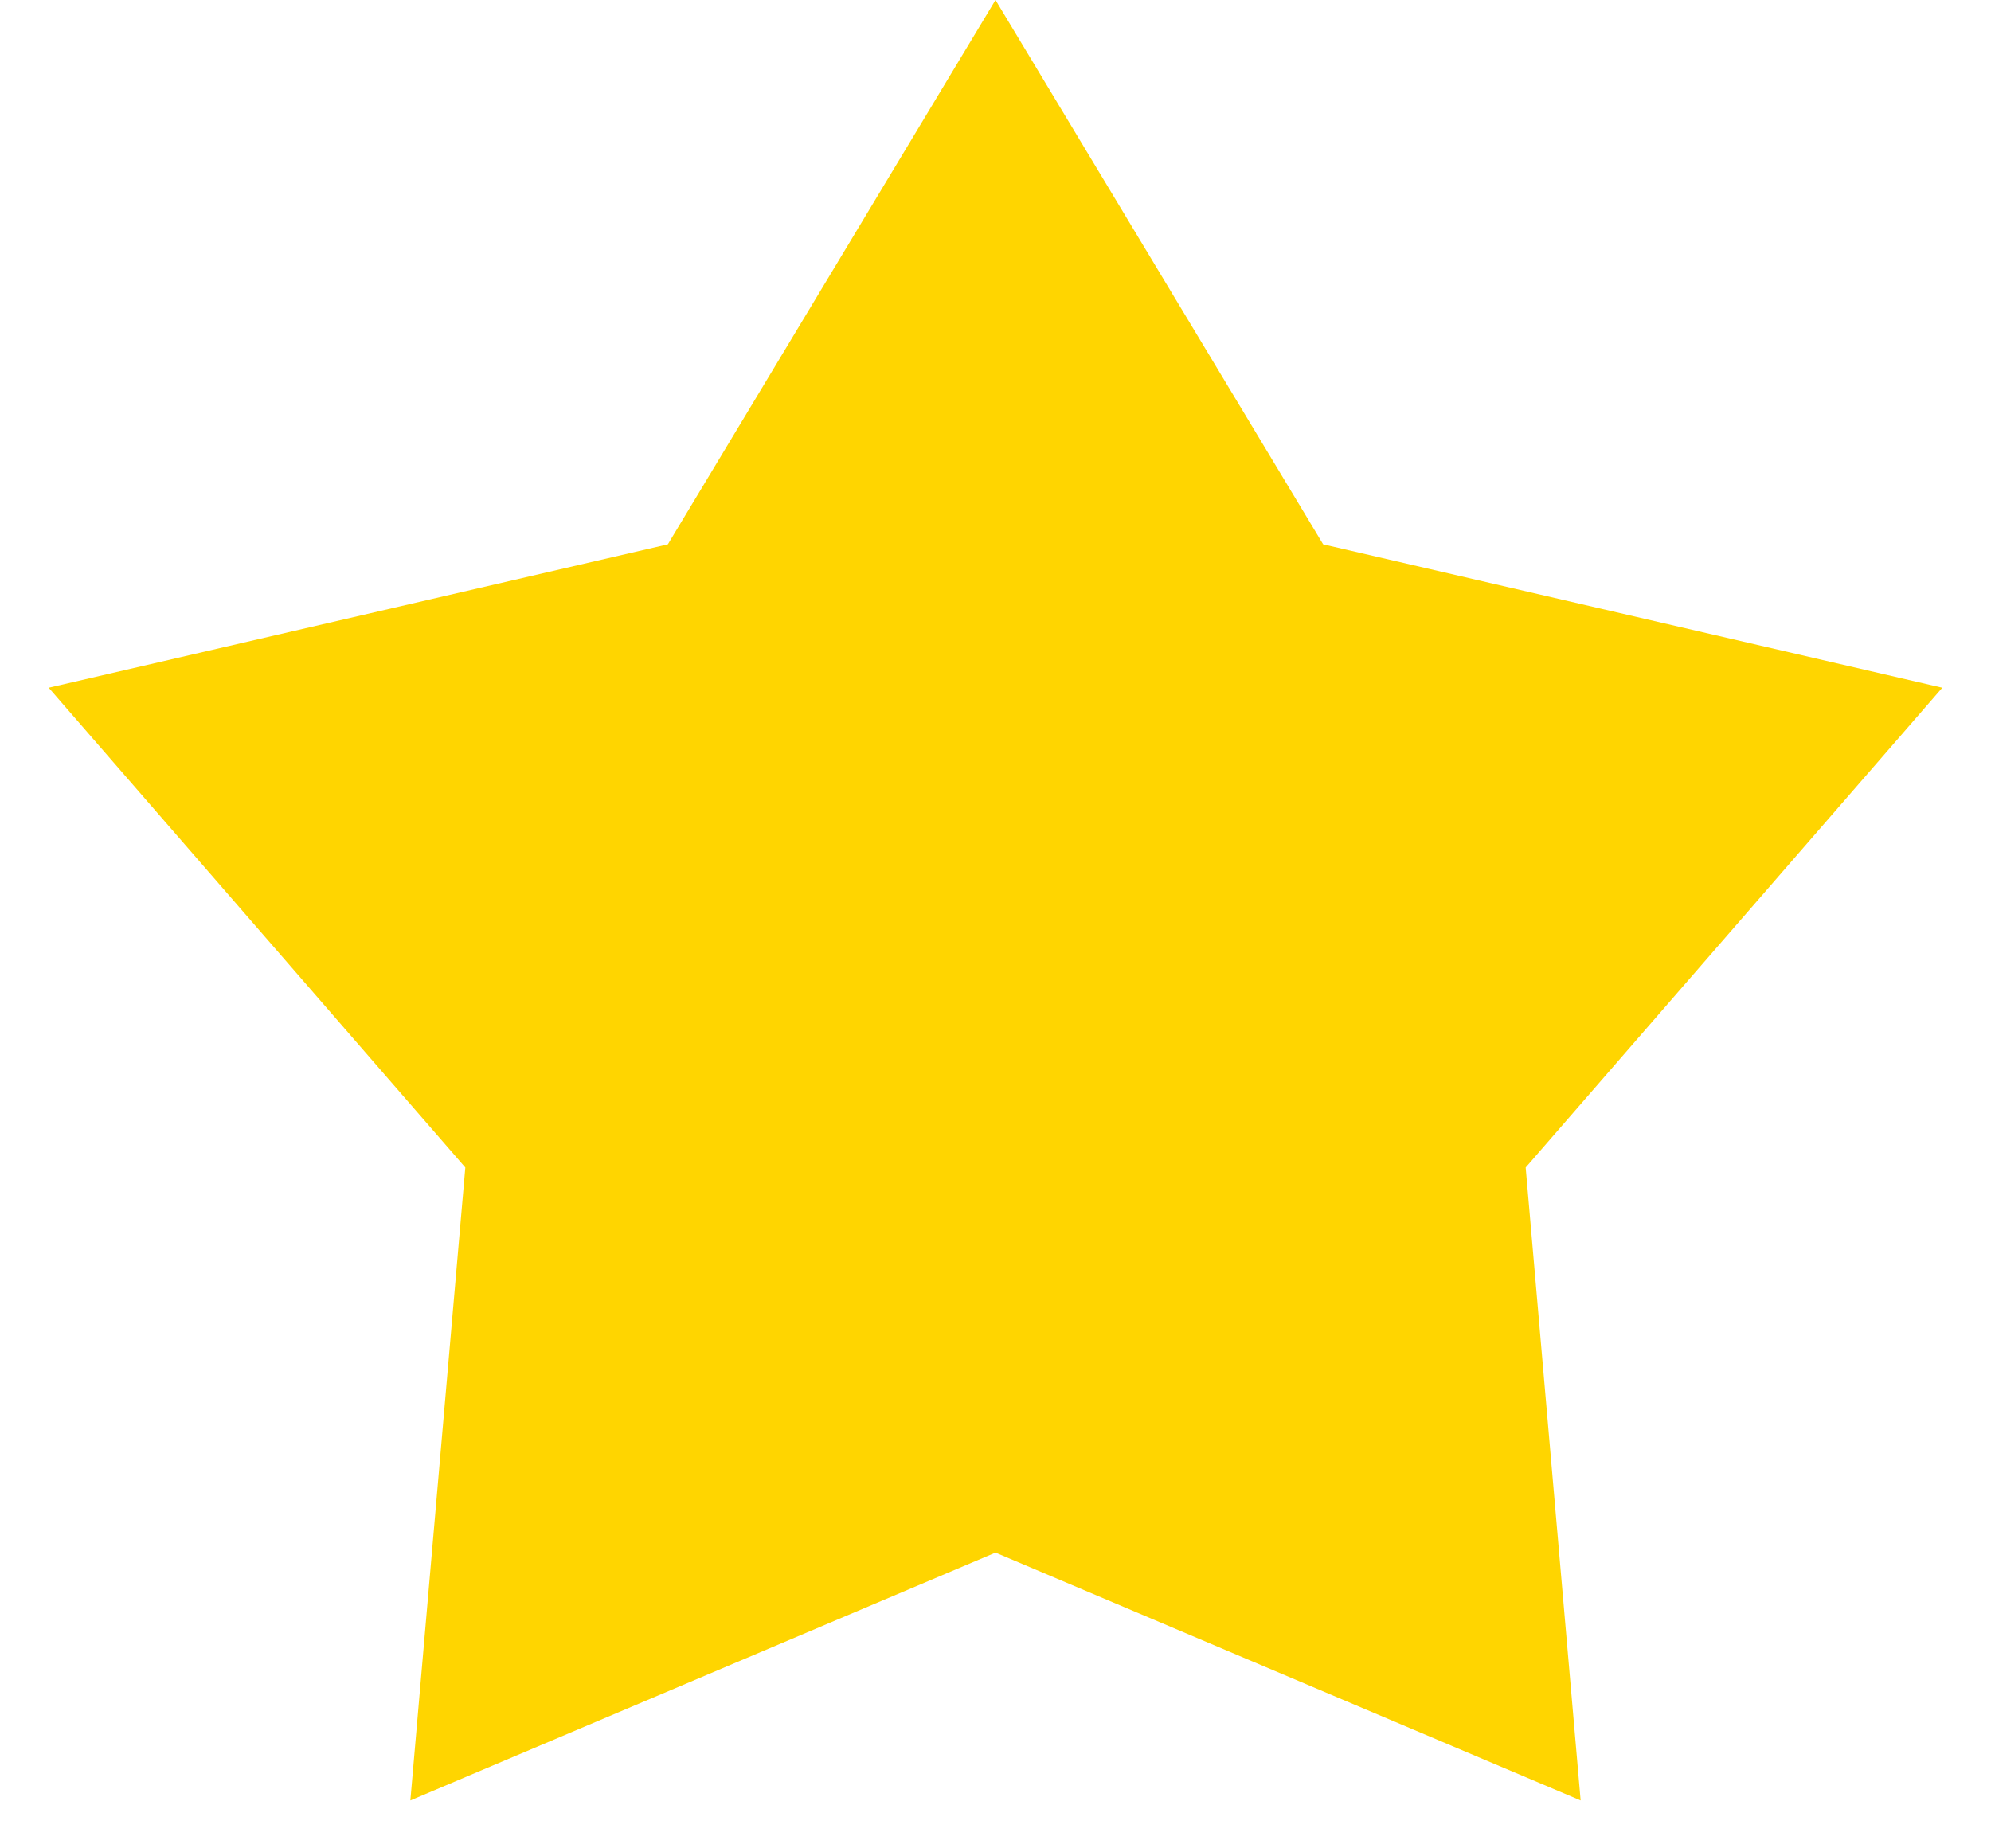 <svg width="28" height="26" viewBox="0 0 28 26" fill="none" xmlns="http://www.w3.org/2000/svg">
<path d="M14 0L18.608 7.657L27.315 9.674L21.456 16.423L22.229 25.326L14 21.84L5.771 25.326L6.544 16.423L0.685 9.674L9.392 7.657L14 0Z" fill="url(#paint0_linear_188_576)"/>
<defs>
<linearGradient id="paint0_linear_188_576" x1="17.08" y1="-3.45709e-08" x2="7.204" y2="25.79" gradientUnits="userSpaceOnUse">
<stop stop-color="#ffd500"/>
<stop offset="1" stop-color="#ffd500"/>
</linearGradient>
</defs>
</svg>
